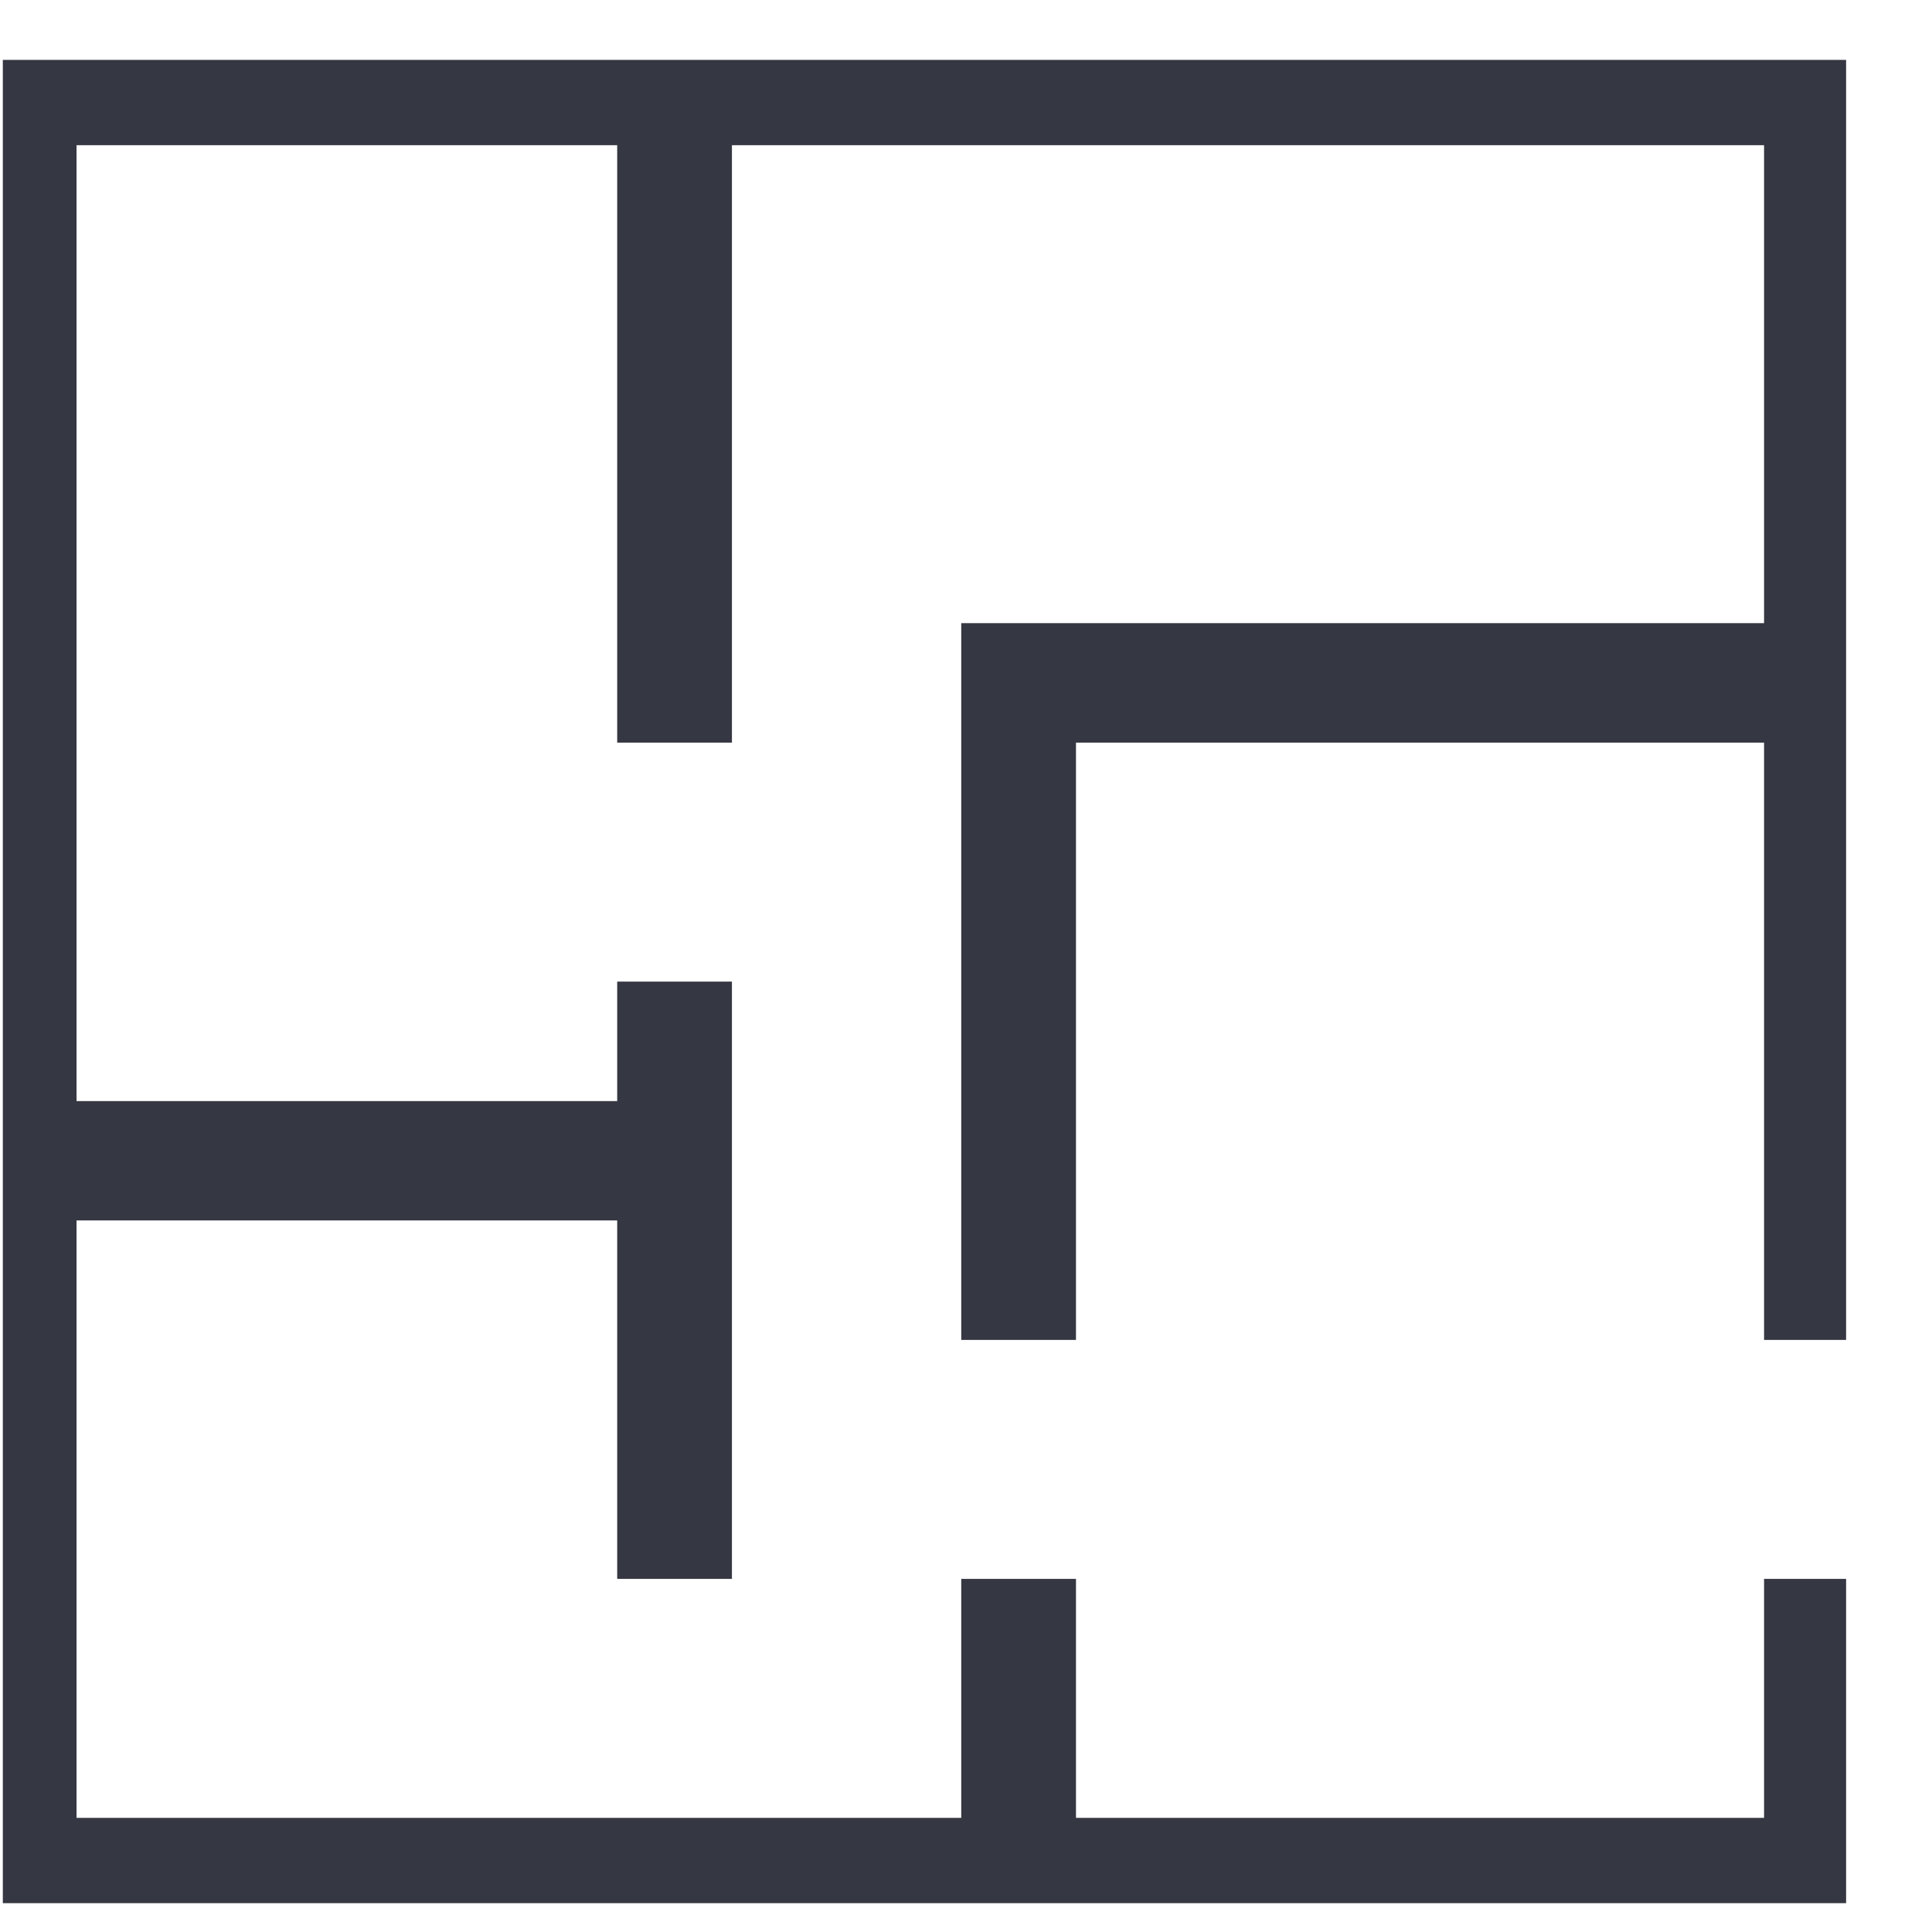 <svg width="13" height="13" viewBox="0 0 13 13" fill="none" xmlns="http://www.w3.org/2000/svg">
<path d="M4.925 0.977V4.997H4.153V0.977H0.515V7.409H4.153V6.605H4.925V10.624H4.153V8.212H0.515V12.232H6.468V10.624H7.24V12.232H11.87V10.624H12.422V12.806H0.019V0.403H5.972H12.422V9.016H11.87V4.997H7.24V9.016H6.468V4.193H11.87V0.977H4.925Z" fill="#353742"/>
</svg>
